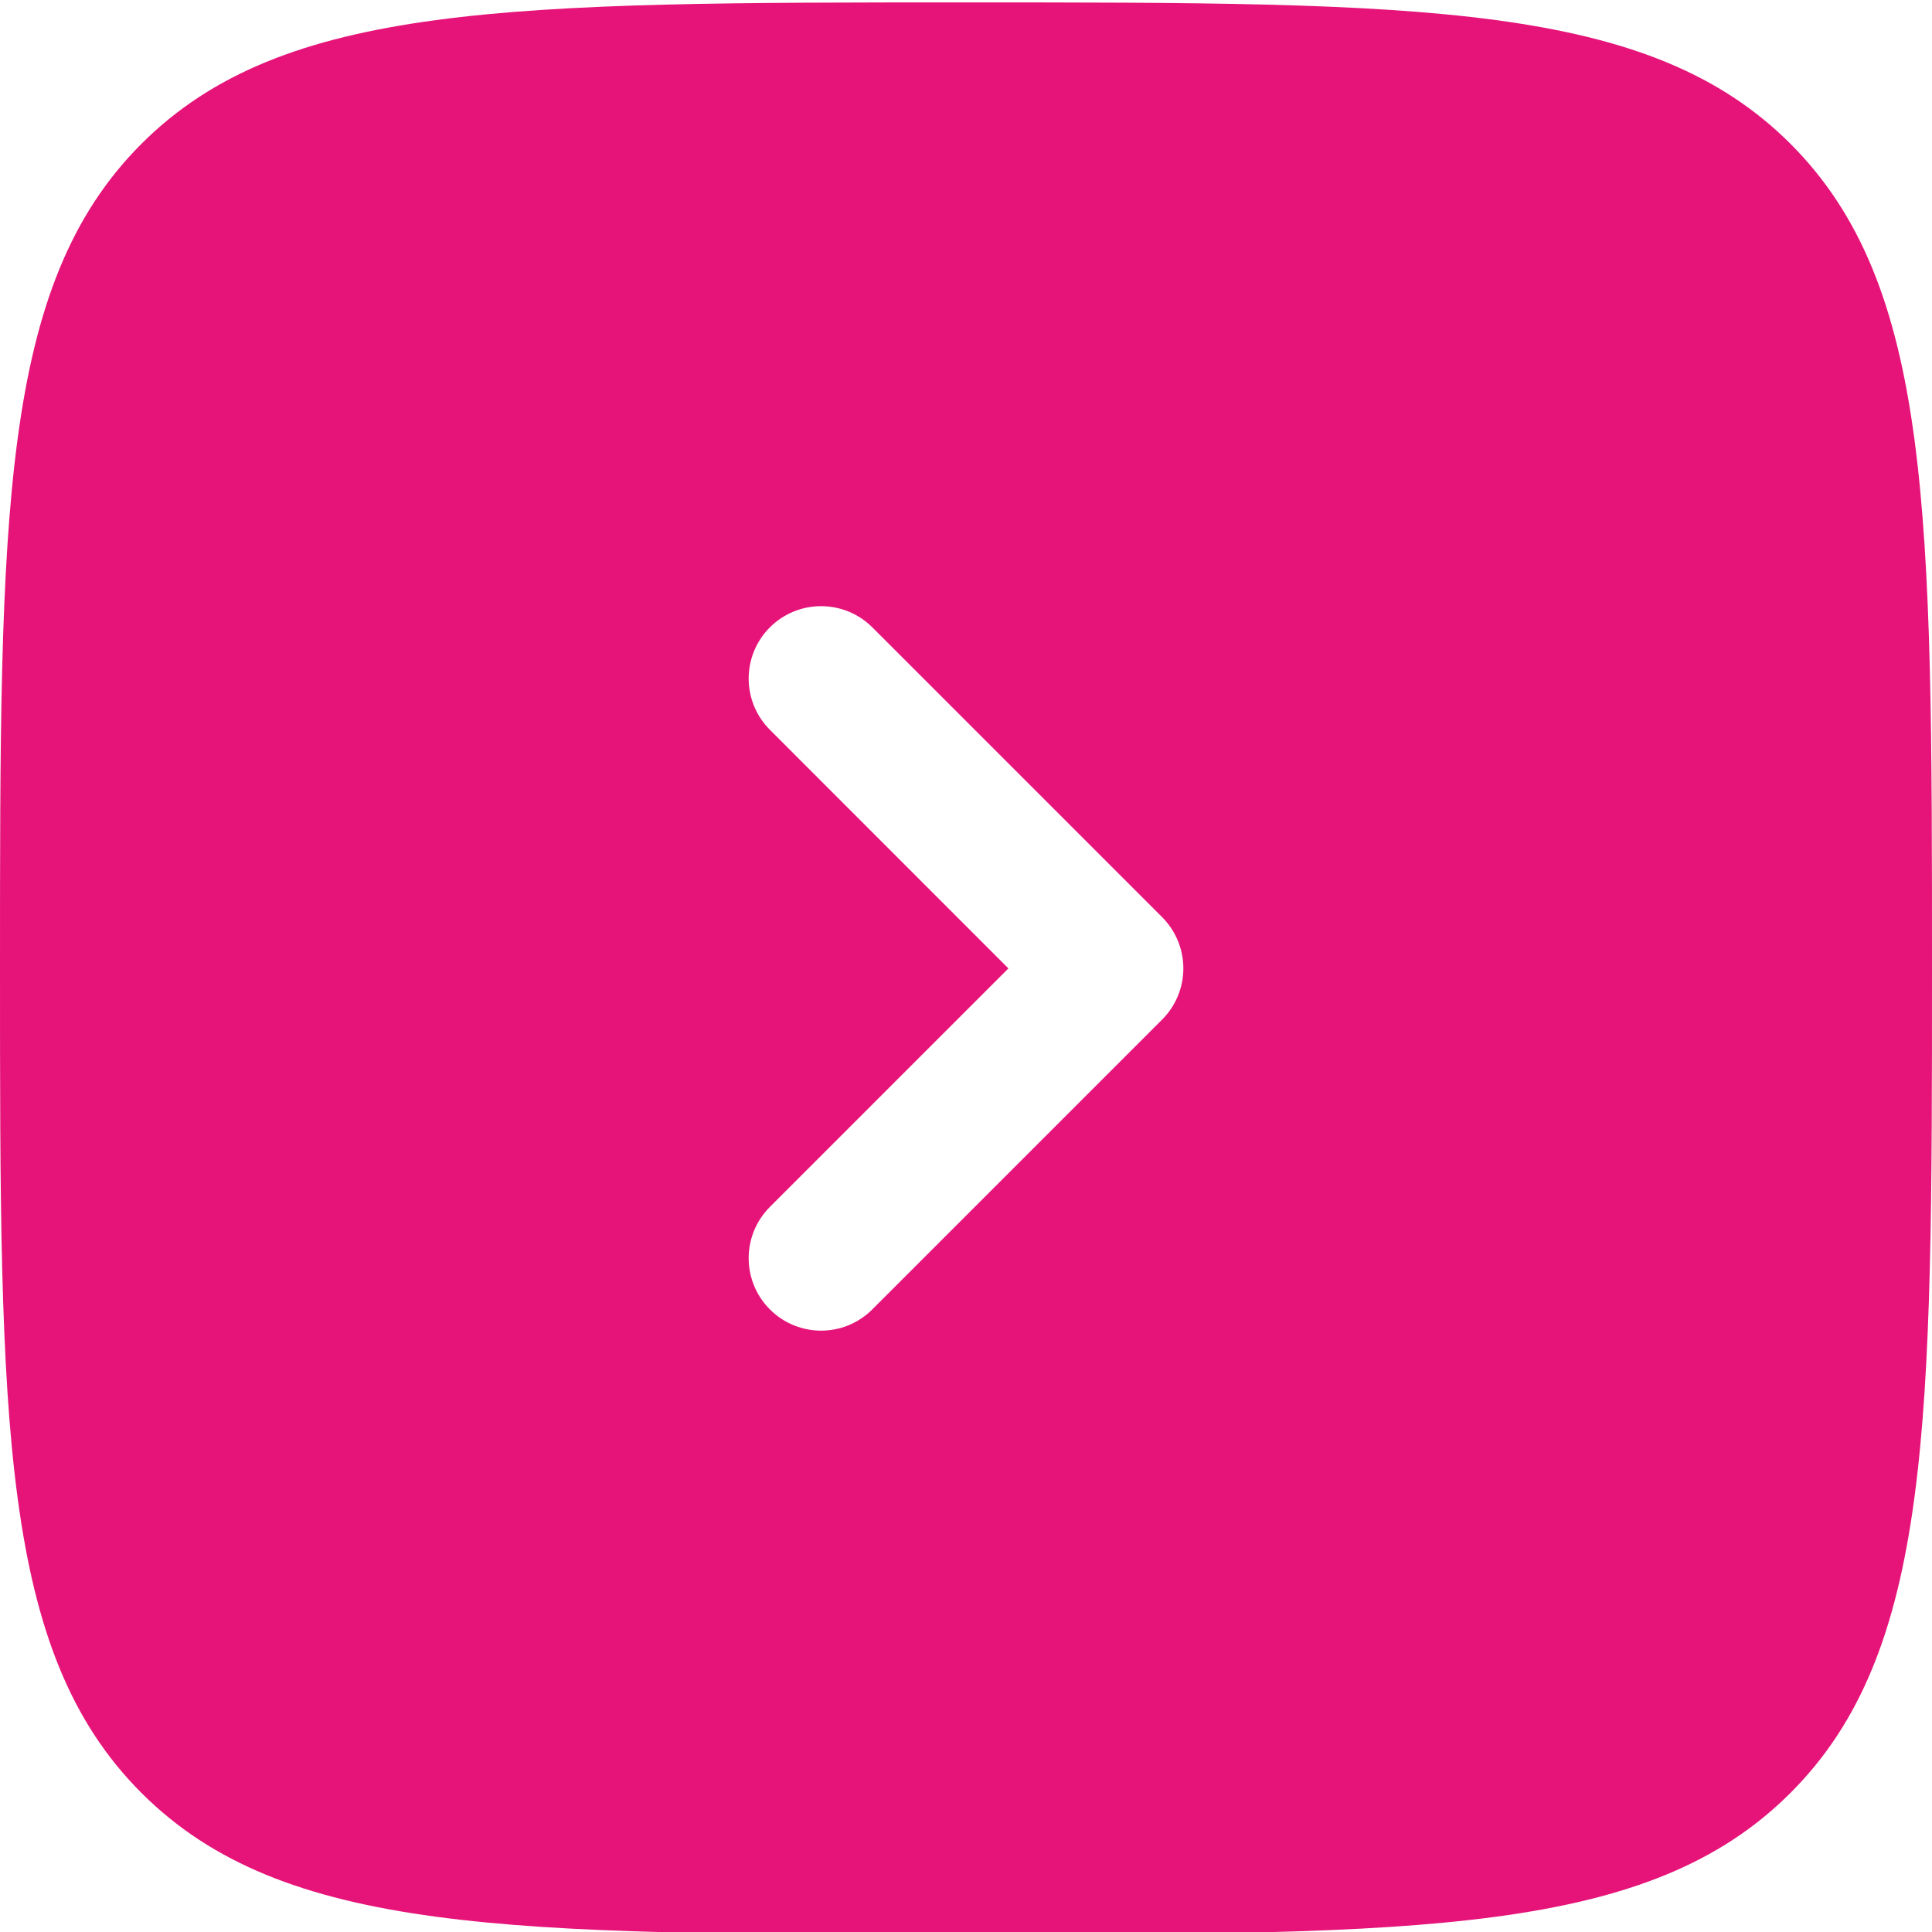 <svg width="20" height="20" viewBox="12 7.8 20 20" fill="none" xmlns="http://www.w3.org/2000/svg">
  <path fill-rule="evenodd" clip-rule="evenodd" d="M13.464 26.36C14.929 27.825 17.286 27.825 22 27.825C26.714 27.825 29.071 27.825 30.535 26.36C32 24.896 32 22.539 32 17.825C32 13.111 32 10.754 30.535 9.289C29.071 7.825 26.714 7.825 22 7.825C17.286 7.825 14.929 7.825 13.464 9.289C12 10.754 12 13.111 12 17.825C12 22.539 12 24.896 13.464 26.36ZM19.97 21.355C19.677 21.062 19.677 20.587 19.97 20.294L22.439 17.825L19.97 15.355C19.677 15.062 19.677 14.587 19.97 14.294C20.263 14.002 20.737 14.002 21.03 14.294L24.03 17.294C24.171 17.435 24.25 17.626 24.25 17.825C24.25 18.024 24.171 18.214 24.03 18.355L21.03 21.355C20.737 21.648 20.263 21.648 19.97 21.355Z" fill="#E61479"/>
</svg>